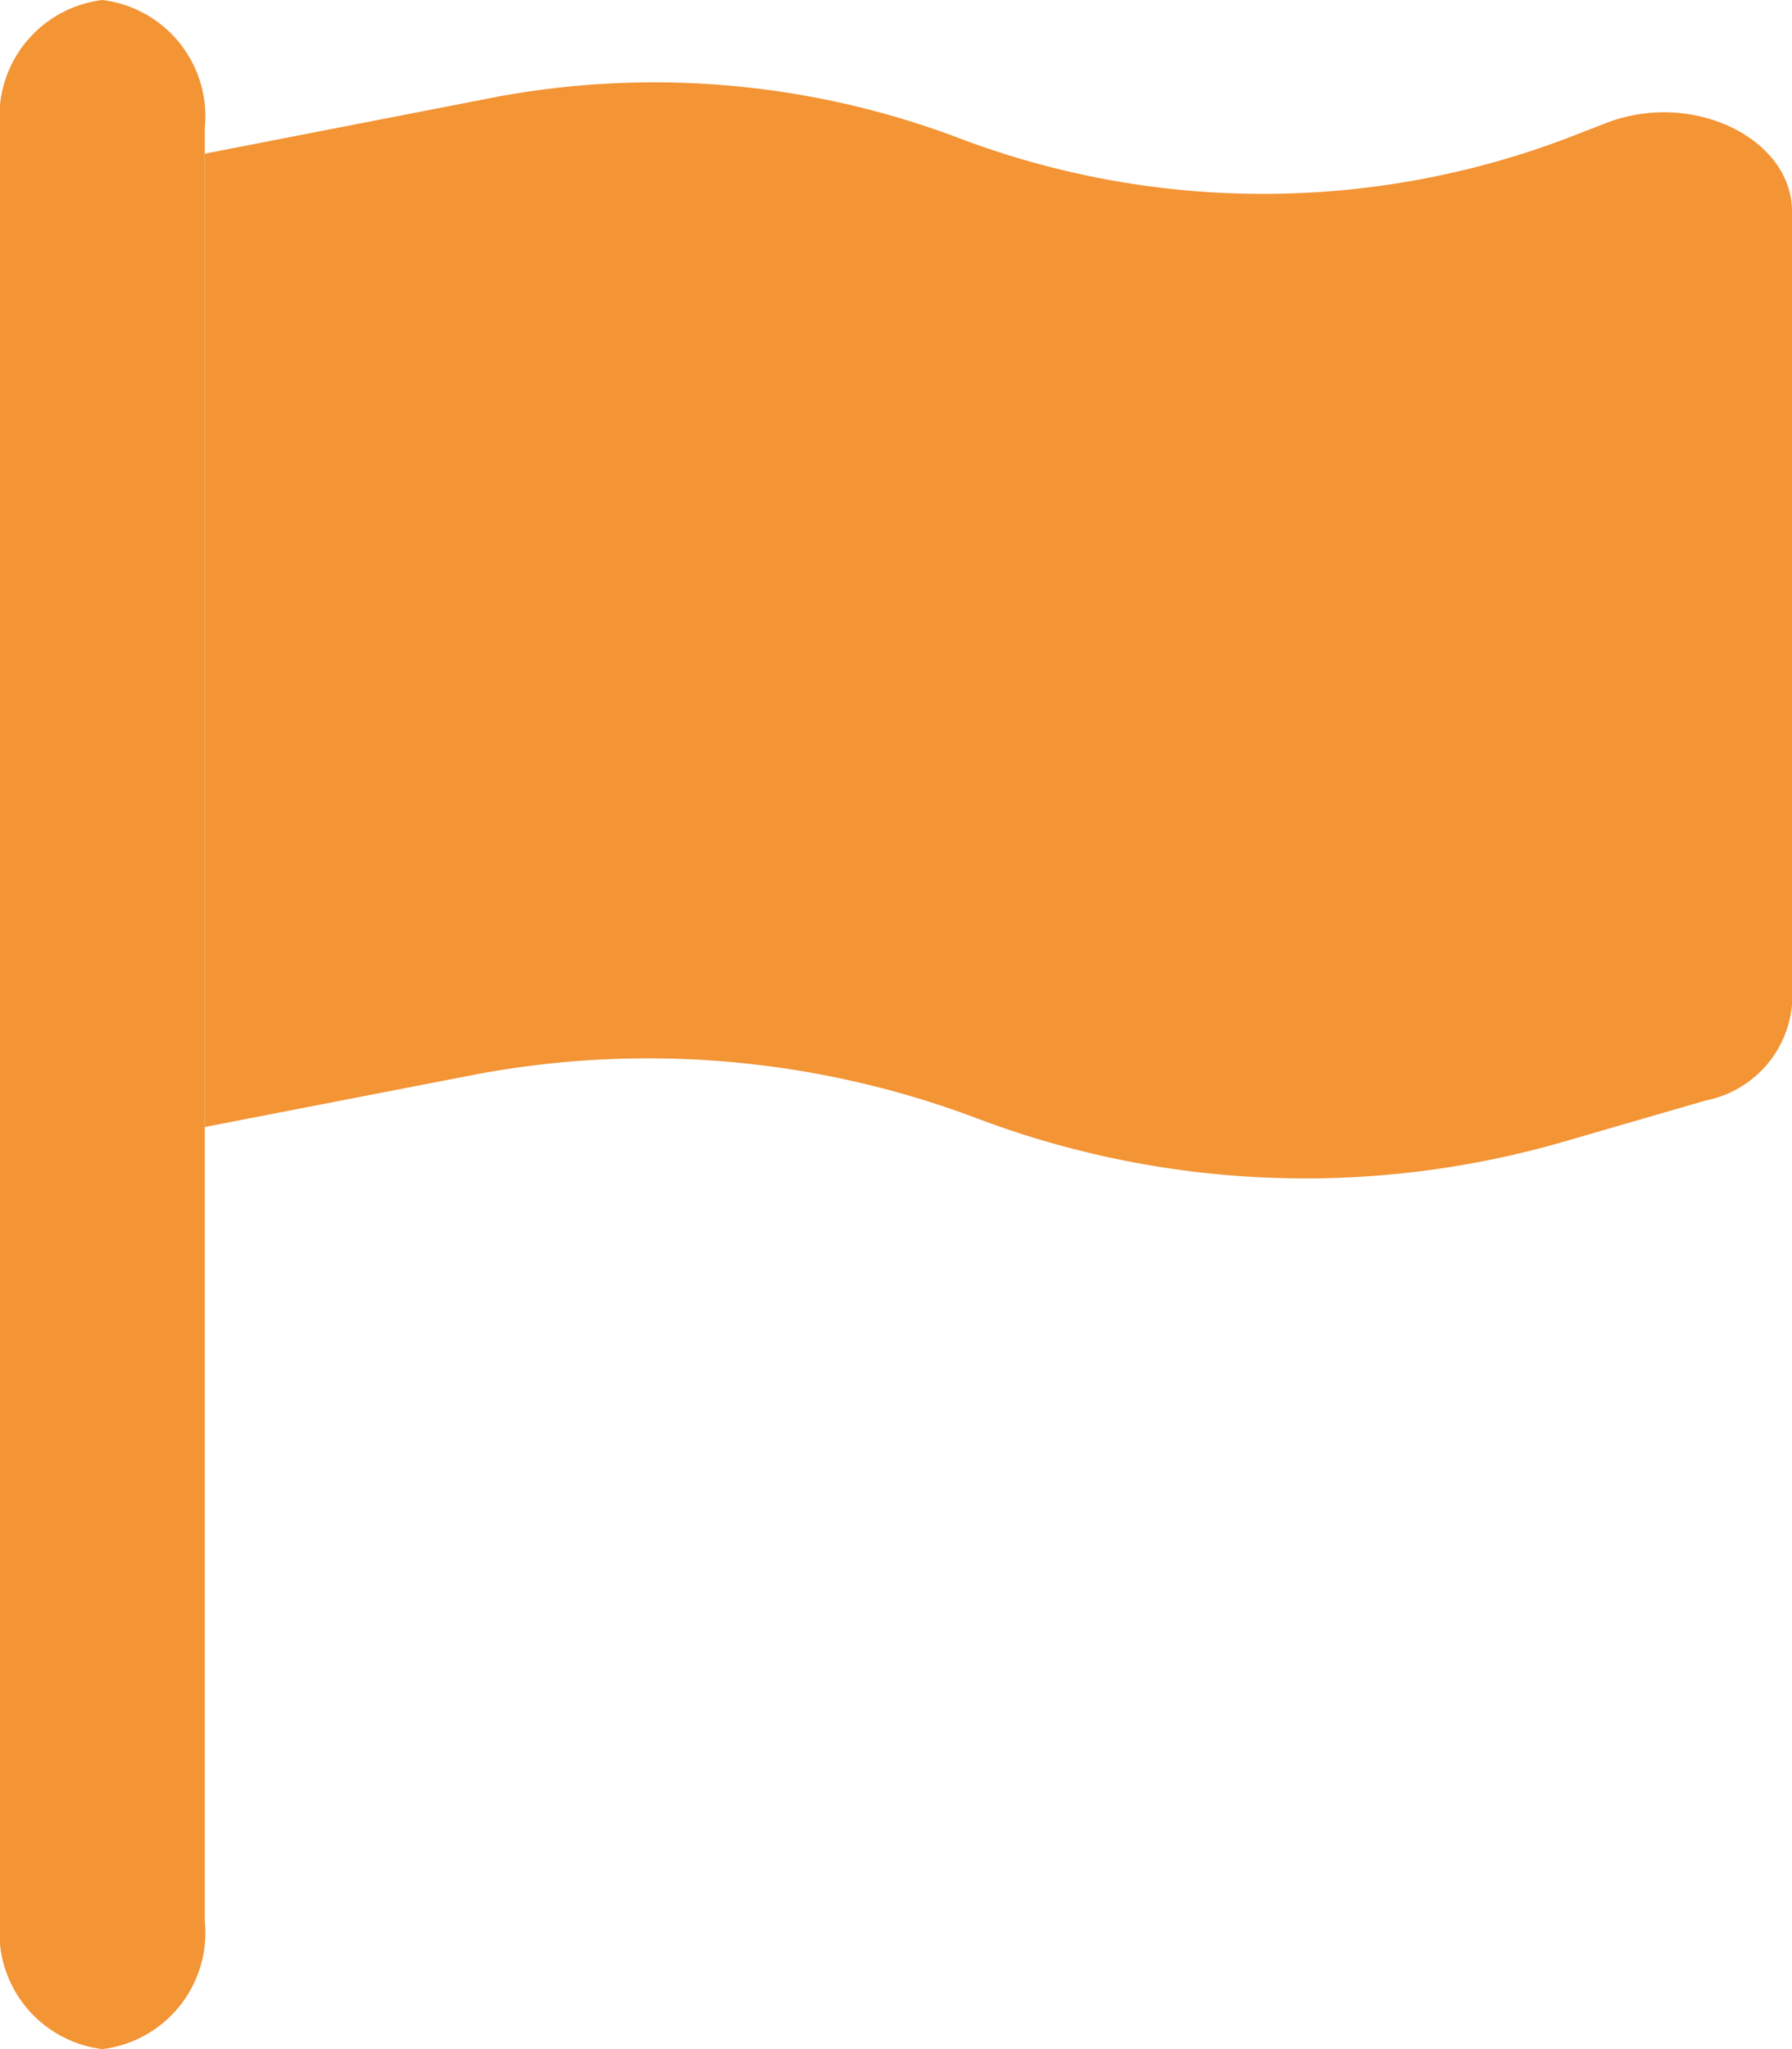 <svg id="flag-duotone" xmlns="http://www.w3.org/2000/svg" width="26.25" height="30" viewBox="0 0 26.25 30">
  <path id="Pfad_37" data-name="Pfad 37" d="M64,41.093l3.893-.755a13.639,13.639,0,0,1,7.417.628,13.6,13.6,0,0,0,8.579.347l2.1-.609A1.571,1.571,0,0,0,87.25,39.3V27.691c0-1.078-1.465-1.781-2.713-1.3l-.581.225a12.565,12.565,0,0,1-8.906,0,12.616,12.616,0,0,0-6.872-.586L64,26.843Z" transform="translate(-61 -24.593)" fill="#f39435"/>
  <path id="Pfad_38" data-name="Pfad 38" d="M1.5,0A1.717,1.717,0,0,1,3,1.875v26.25A1.717,1.717,0,0,1,1.5,30,1.717,1.717,0,0,1,0,28.125V1.875A1.717,1.717,0,0,1,1.5,0Z" transform="translate(0 0)" fill="#f39435"/>
</svg>
